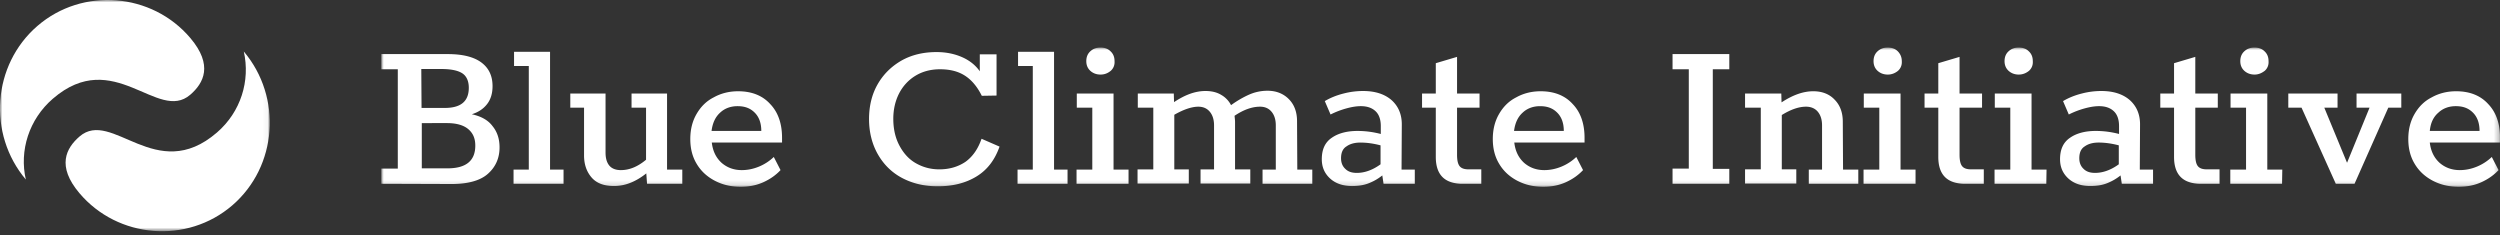 <svg width="500" height="47" viewBox="0 0 500 47" xmlns="http://www.w3.org/2000/svg" xmlns:xlink="http://www.w3.org/1999/xlink"><rect x="0" y="0" width="500" height="47" fill="#333333" stroke="none"/><defs><path id="a" d="M0 0h423.75v27.853H0z"/><path id="c" d="M0 0h53.954v46.245H0z"/></defs><g fill="none" fill-rule="evenodd"><g transform="translate(76.259 9.505)"><mask id="b" fill="#fff"><use xlink:href="#a"/></mask><path d="M409.7 16.681h9.95c0-1.567-.45-2.78-1.3-3.64-.9-.91-2-1.314-3.45-1.314-1.4 0-2.6.455-3.5 1.315-1 .86-1.55 2.072-1.7 3.64zm14.05 1.365v.96H409.7c.2 1.72.85 3.034 1.95 4.045 1.1.96 2.45 1.465 4.05 1.465 1.2 0 2.35-.252 3.45-.707a9.622 9.622 0 002.95-1.921l1.35 2.628c-.95 1.011-2.1 1.82-3.45 2.427-1.35.606-2.85.91-4.5.91-1.95 0-3.65-.405-5.2-1.213-1.55-.81-2.75-1.921-3.6-3.337-.9-1.466-1.3-3.134-1.3-5.004 0-1.87.4-3.539 1.25-5.004.85-1.466 1.95-2.579 3.45-3.337 1.45-.809 3.1-1.213 4.85-1.213 2.75 0 4.9.86 6.45 2.578 1.55 1.618 2.35 3.892 2.35 6.723zm-29.1 9.2h-3.75l-6.85-15.215h-2.65V9.2h9.85v2.83h-2.65l4.55 11.02 4.5-11.02h-2.6V9.2H404v2.83h-2.6l-6.75 15.216zm-14.5 0H369.8v-2.83h3.15V12.03h-3.1V9.2h7.35v15.215h3l-.05 2.831zm-5.5-21.837c-.8 0-1.5-.253-2.05-.758-.55-.506-.8-1.163-.8-1.921 0-.81.25-1.466.8-1.972.55-.505 1.2-.758 2.05-.758.8 0 1.5.253 2 .758.55.506.8 1.163.8 1.972.05.758-.2 1.415-.75 1.92-.6.455-1.25.759-2.05.759zM363.9 27.246c-3.55 0-5.35-1.77-5.35-5.358V12.03h-2.75V9.2h2.75V3.134l4.25-1.264V9.2h4.5v2.83h-4.5v9.403c0 1.062.15 1.82.5 2.275.35.455.95.657 1.8.657h2.55v2.881h-3.75zm-24.3-5.105c0 .91.3 1.617.85 2.123.55.556 1.3.809 2.3.809 1.55 0 3.15-.557 4.75-1.72v-3.79c-1.35-.354-2.7-.556-4.05-.556-1.1 0-2.05.252-2.75.758-.75.455-1.1 1.264-1.1 2.376zm12.1 2.274h2.65v2.831h-6.25l-.25-1.668c-.95.758-1.9 1.264-2.85 1.618-.95.353-2 .505-3.2.505-1.8 0-3.3-.505-4.4-1.516-1.1-1.011-1.65-2.275-1.65-3.842 0-1.972.65-3.387 2-4.297 1.3-.91 3.05-1.365 5.15-1.365 1.55 0 3.1.203 4.65.607V15.72c0-1.314-.35-2.325-1.05-2.983-.7-.657-1.65-1.01-2.95-1.01-.85 0-1.8.151-2.9.454-1.1.304-2.15.708-3.15 1.214l-1.15-2.68c1.1-.657 2.35-1.162 3.75-1.516 1.35-.354 2.7-.505 3.9-.505 2.4 0 4.3.606 5.7 1.82 1.35 1.212 2.05 2.83 2.05 4.852l-.05 9.048zM333 27.246h-10.35v-2.83h3.15V12.03h-3.1V9.2h7.35v15.215h3l-.05 2.831zM327.5 5.41c-.8 0-1.5-.253-2.05-.758-.55-.506-.8-1.163-.8-1.921 0-.81.25-1.466.8-1.972C326 .253 326.65 0 327.5 0c.8 0 1.5.253 2 .758.55.506.8 1.163.8 1.972.05.758-.2 1.415-.75 1.92-.55.455-1.25.759-2.05.759zm-10.75 21.837c-3.55 0-5.35-1.77-5.35-5.358V12.03h-2.75V9.2h2.75V3.134l4.25-1.264V9.2h4.5v2.83h-4.5v9.403c0 1.062.15 1.82.5 2.275.35.455.95.657 1.8.657h2.55v2.881h-3.75zm-9.95 0h-10.35v-2.83h3.15V12.03h-3.1V9.2h7.35v15.215h3v2.831h-.05zM301.3 5.41c-.8 0-1.5-.253-2.05-.758-.55-.506-.8-1.163-.8-1.921 0-.81.25-1.466.8-1.972.55-.505 1.2-.758 2.05-.758.8 0 1.5.253 2 .758.5.506.8 1.163.8 1.972.05.758-.2 1.415-.75 1.92-.55.455-1.25.759-2.05.759zm-8.95 19.006h3.05v2.831h-9.9v-2.83h2.65v-8.847c0-1.162-.3-2.072-.85-2.73-.55-.657-1.35-1.01-2.35-1.01-1.45 0-3.05.556-4.85 1.668v10.868h2.9v2.83h-10.25v-2.83h3.15V12.03h-3.15V9.2H280l.05 1.77c2.3-1.517 4.4-2.225 6.35-2.225 1.75 0 3.2.556 4.25 1.668 1.1 1.112 1.65 2.578 1.65 4.449l.05 9.553zm-22.75 2.831h-11.35v-3.033h3.25V4.347h-3.25V1.314h11.35v3.033h-3.3v19.917h3.3v2.982zm-43.05-10.565h9.95c0-1.567-.45-2.78-1.3-3.64-.9-.91-2-1.314-3.45-1.314-1.4 0-2.6.455-3.5 1.315-.95.86-1.5 2.072-1.7 3.64zm14.1 1.365v.96H226.6c.2 1.72.85 3.034 1.95 4.045 1.1.96 2.45 1.465 4.05 1.465 1.2 0 2.35-.252 3.45-.707a9.622 9.622 0 002.95-1.921l1.35 2.628c-.95 1.011-2.1 1.82-3.45 2.427-1.35.606-2.85.91-4.5.91-1.95 0-3.65-.405-5.2-1.213-1.55-.81-2.75-1.921-3.6-3.337-.9-1.466-1.3-3.134-1.3-5.004 0-1.87.4-3.539 1.25-5.004.85-1.466 1.95-2.579 3.45-3.337 1.45-.809 3.1-1.213 4.85-1.213 2.75 0 4.9.86 6.45 2.578 1.55 1.618 2.35 3.892 2.35 6.723zm-24.4 9.2c-3.55 0-5.35-1.77-5.35-5.358V12.03h-2.75V9.2h2.75V3.134l4.25-1.264V9.2h4.5v2.83h-4.5v9.403c0 1.062.15 1.82.5 2.275.35.455.95.657 1.8.657H220v2.881h-3.75zm-24.3-5.105c0 .91.3 1.617.85 2.123.55.556 1.3.809 2.3.809 1.55 0 3.15-.557 4.75-1.72v-3.79c-1.35-.354-2.7-.556-4.05-.556-1.1 0-2.05.252-2.75.758-.75.455-1.1 1.264-1.1 2.376zm12.1 2.274h2.65v2.831h-6.25l-.25-1.668c-.95.758-1.9 1.264-2.85 1.618-.95.353-2 .505-3.2.505-1.8 0-3.3-.505-4.4-1.516-1.1-1.011-1.65-2.275-1.65-3.842 0-1.972.65-3.387 2-4.297 1.3-.91 3.05-1.365 5.15-1.365 1.55 0 3.1.203 4.65.607V15.72c0-1.314-.35-2.325-1.05-2.983-.7-.657-1.65-1.01-2.95-1.01-.85 0-1.8.151-2.9.454-1.1.304-2.15.708-3.15 1.214l-1.15-2.68c1.1-.657 2.35-1.162 3.75-1.516 1.35-.354 2.7-.505 3.9-.505 2.4 0 4.3.606 5.7 1.82 1.35 1.212 2.05 2.83 2.05 4.852l-.05 9.048zm-20.85 0h3v2.831h-9.95v-2.83h2.65v-8.847c0-1.162-.3-2.072-.85-2.73-.55-.657-1.3-1.01-2.3-1.01-1.6 0-3.3.606-5.1 1.82.05.505.1.91.1 1.213v9.503h3.05v2.83h-9.95v-2.83h2.7v-8.796c0-1.162-.3-2.072-.85-2.73-.55-.657-1.3-1.01-2.3-1.01-1.3 0-2.95.556-4.8 1.617v10.919h2.9v2.83h-10.25v-2.83h3.15V12.03h-3.1V9.2h7.2l.05 1.719c2.2-1.466 4.25-2.224 6.3-2.224 1.2 0 2.25.252 3.1.758a4.96 4.96 0 012 2.072c1.25-.91 2.5-1.617 3.65-2.123a9.087 9.087 0 013.65-.758c1.7 0 3.15.556 4.25 1.668 1.1 1.112 1.65 2.578 1.65 4.448l.05 9.655zm-33.8 2.831h-10.35v-2.83h3.15V12.03h-3.1V9.2h7.35v15.215h3v2.831h-.05zM143.85 5.41c-.8 0-1.5-.253-2.05-.758-.55-.506-.8-1.163-.8-1.921 0-.81.25-1.466.8-1.972C142.35.253 143 0 143.85 0c.8 0 1.5.253 2 .758.55.506.8 1.163.8 1.972.05.758-.2 1.415-.75 1.92-.55.455-1.2.759-2.05.759zm-6.6 21.837h-10v-2.83h3.05V3.69h-2.95V.86h7.2v23.555h2.7v2.831zm-17.2-8.998l3.6 1.567c-.95 2.68-2.45 4.65-4.6 5.965-2.15 1.315-4.7 1.972-7.75 1.972-2.7 0-5.05-.556-7.15-1.668-2.1-1.113-3.7-2.73-4.85-4.752-1.15-2.022-1.75-4.398-1.75-7.027 0-2.578.55-4.903 1.7-6.925C100.4 5.358 102 3.791 104 2.63c2.05-1.163 4.4-1.72 7.05-1.72 1.9 0 3.6.355 5.1 1.012 1.5.657 2.7 1.617 3.55 2.83V1.366h3.35v8.24l-2.95.05c-.9-1.82-2.05-3.185-3.4-4.044-1.35-.86-3-1.264-4.95-1.264-1.9 0-3.55.455-4.95 1.315-1.4.859-2.5 2.072-3.25 3.538-.75 1.466-1.15 3.185-1.15 5.055 0 2.022.4 3.791 1.2 5.308.8 1.516 1.85 2.73 3.25 3.538 1.4.809 2.95 1.264 4.75 1.264 2 0 3.75-.506 5.25-1.517 1.45-1.061 2.5-2.578 3.2-4.6zm-54-1.567H76c0-1.567-.45-2.78-1.3-3.64-.9-.91-2-1.314-3.45-1.314-1.4 0-2.6.455-3.5 1.315-.95.86-1.5 2.072-1.7 3.64zm14.1 1.365v.96H66.1c.2 1.72.85 3.034 1.95 4.045 1.1.96 2.45 1.465 4.05 1.465 1.2 0 2.35-.252 3.45-.707a9.622 9.622 0 002.95-1.921l1.35 2.628c-.95 1.011-2.1 1.82-3.45 2.427-1.35.606-2.85.91-4.5.91-1.95 0-3.65-.405-5.2-1.213-1.55-.81-2.75-1.921-3.6-3.337-.9-1.466-1.3-3.134-1.3-5.004 0-1.87.4-3.539 1.25-5.004.85-1.466 1.95-2.579 3.45-3.337 1.45-.809 3.1-1.213 4.85-1.213 2.75 0 4.9.86 6.45 2.578 1.55 1.618 2.35 3.892 2.35 6.723zm-23 6.37h3.05v2.83h-7.05L53 25.174c-2.1 1.668-4.25 2.527-6.45 2.527-2 0-3.5-.556-4.5-1.719-1-1.162-1.5-2.628-1.5-4.397V12.03H37.8V9.2h7.05v11.829c0 1.112.25 1.971.75 2.578.5.606 1.3.91 2.3.91 1.7 0 3.35-.658 5.05-2.073V12.031h-2.9V9.2h7.1v15.215zm-20.7 2.83h-10v-2.83h3.05V3.69h-2.95V.86h7.2v23.555h2.7v2.831zm-28.4-3.083h5.2c3.7 0 5.55-1.517 5.55-4.55 0-1.415-.45-2.477-1.4-3.286-.95-.808-2.4-1.213-4.25-1.213H8.1v9.049h-.05zm0-12.082h4.65c3.2 0 4.8-1.314 4.8-4.044 0-1.314-.45-2.325-1.3-2.881-.85-.556-2.25-.86-4.2-.86H8l.05 7.785zM0 27.246v-3.033h3.3V4.347H0V1.314h13.3c2.95 0 5.2.556 6.7 1.668 1.5 1.113 2.25 2.68 2.25 4.752 0 1.415-.35 2.629-1.1 3.59-.75.96-1.75 1.617-3.05 2.021 1.85.404 3.25 1.163 4.15 2.376.95 1.163 1.4 2.578 1.4 4.246 0 2.174-.8 3.943-2.35 5.308-1.55 1.365-4 2.022-7.25 2.022L0 27.247z" fill="#FFF" mask="url(#b)"/></g><g><mask id="d" fill="#fff"><use xlink:href="#c"/></mask><path d="M48.76 10.299c1.319 5.841-.585 12.072-5.375 16.208-12.167 10.506-20.975-4.824-27.476.79-2.7 2.331-4.61 5.908-.03 11.328 7.695 9.11 21.582 10.215 30.593 2.434 9.01-7.78 10.017-21.612 2.288-30.76m-38.185 9.439c12.166-10.505 20.974 4.824 27.475-.79 2.7-2.331 4.61-5.908.031-11.327C30.385-1.49 16.498-2.594 7.487 5.186c-9.01 7.78-10.016 21.612-2.32 30.722-1.324-5.77.617-12.034 5.408-16.17" fill="#FFF" mask="url(#d)"/></g></g></svg>